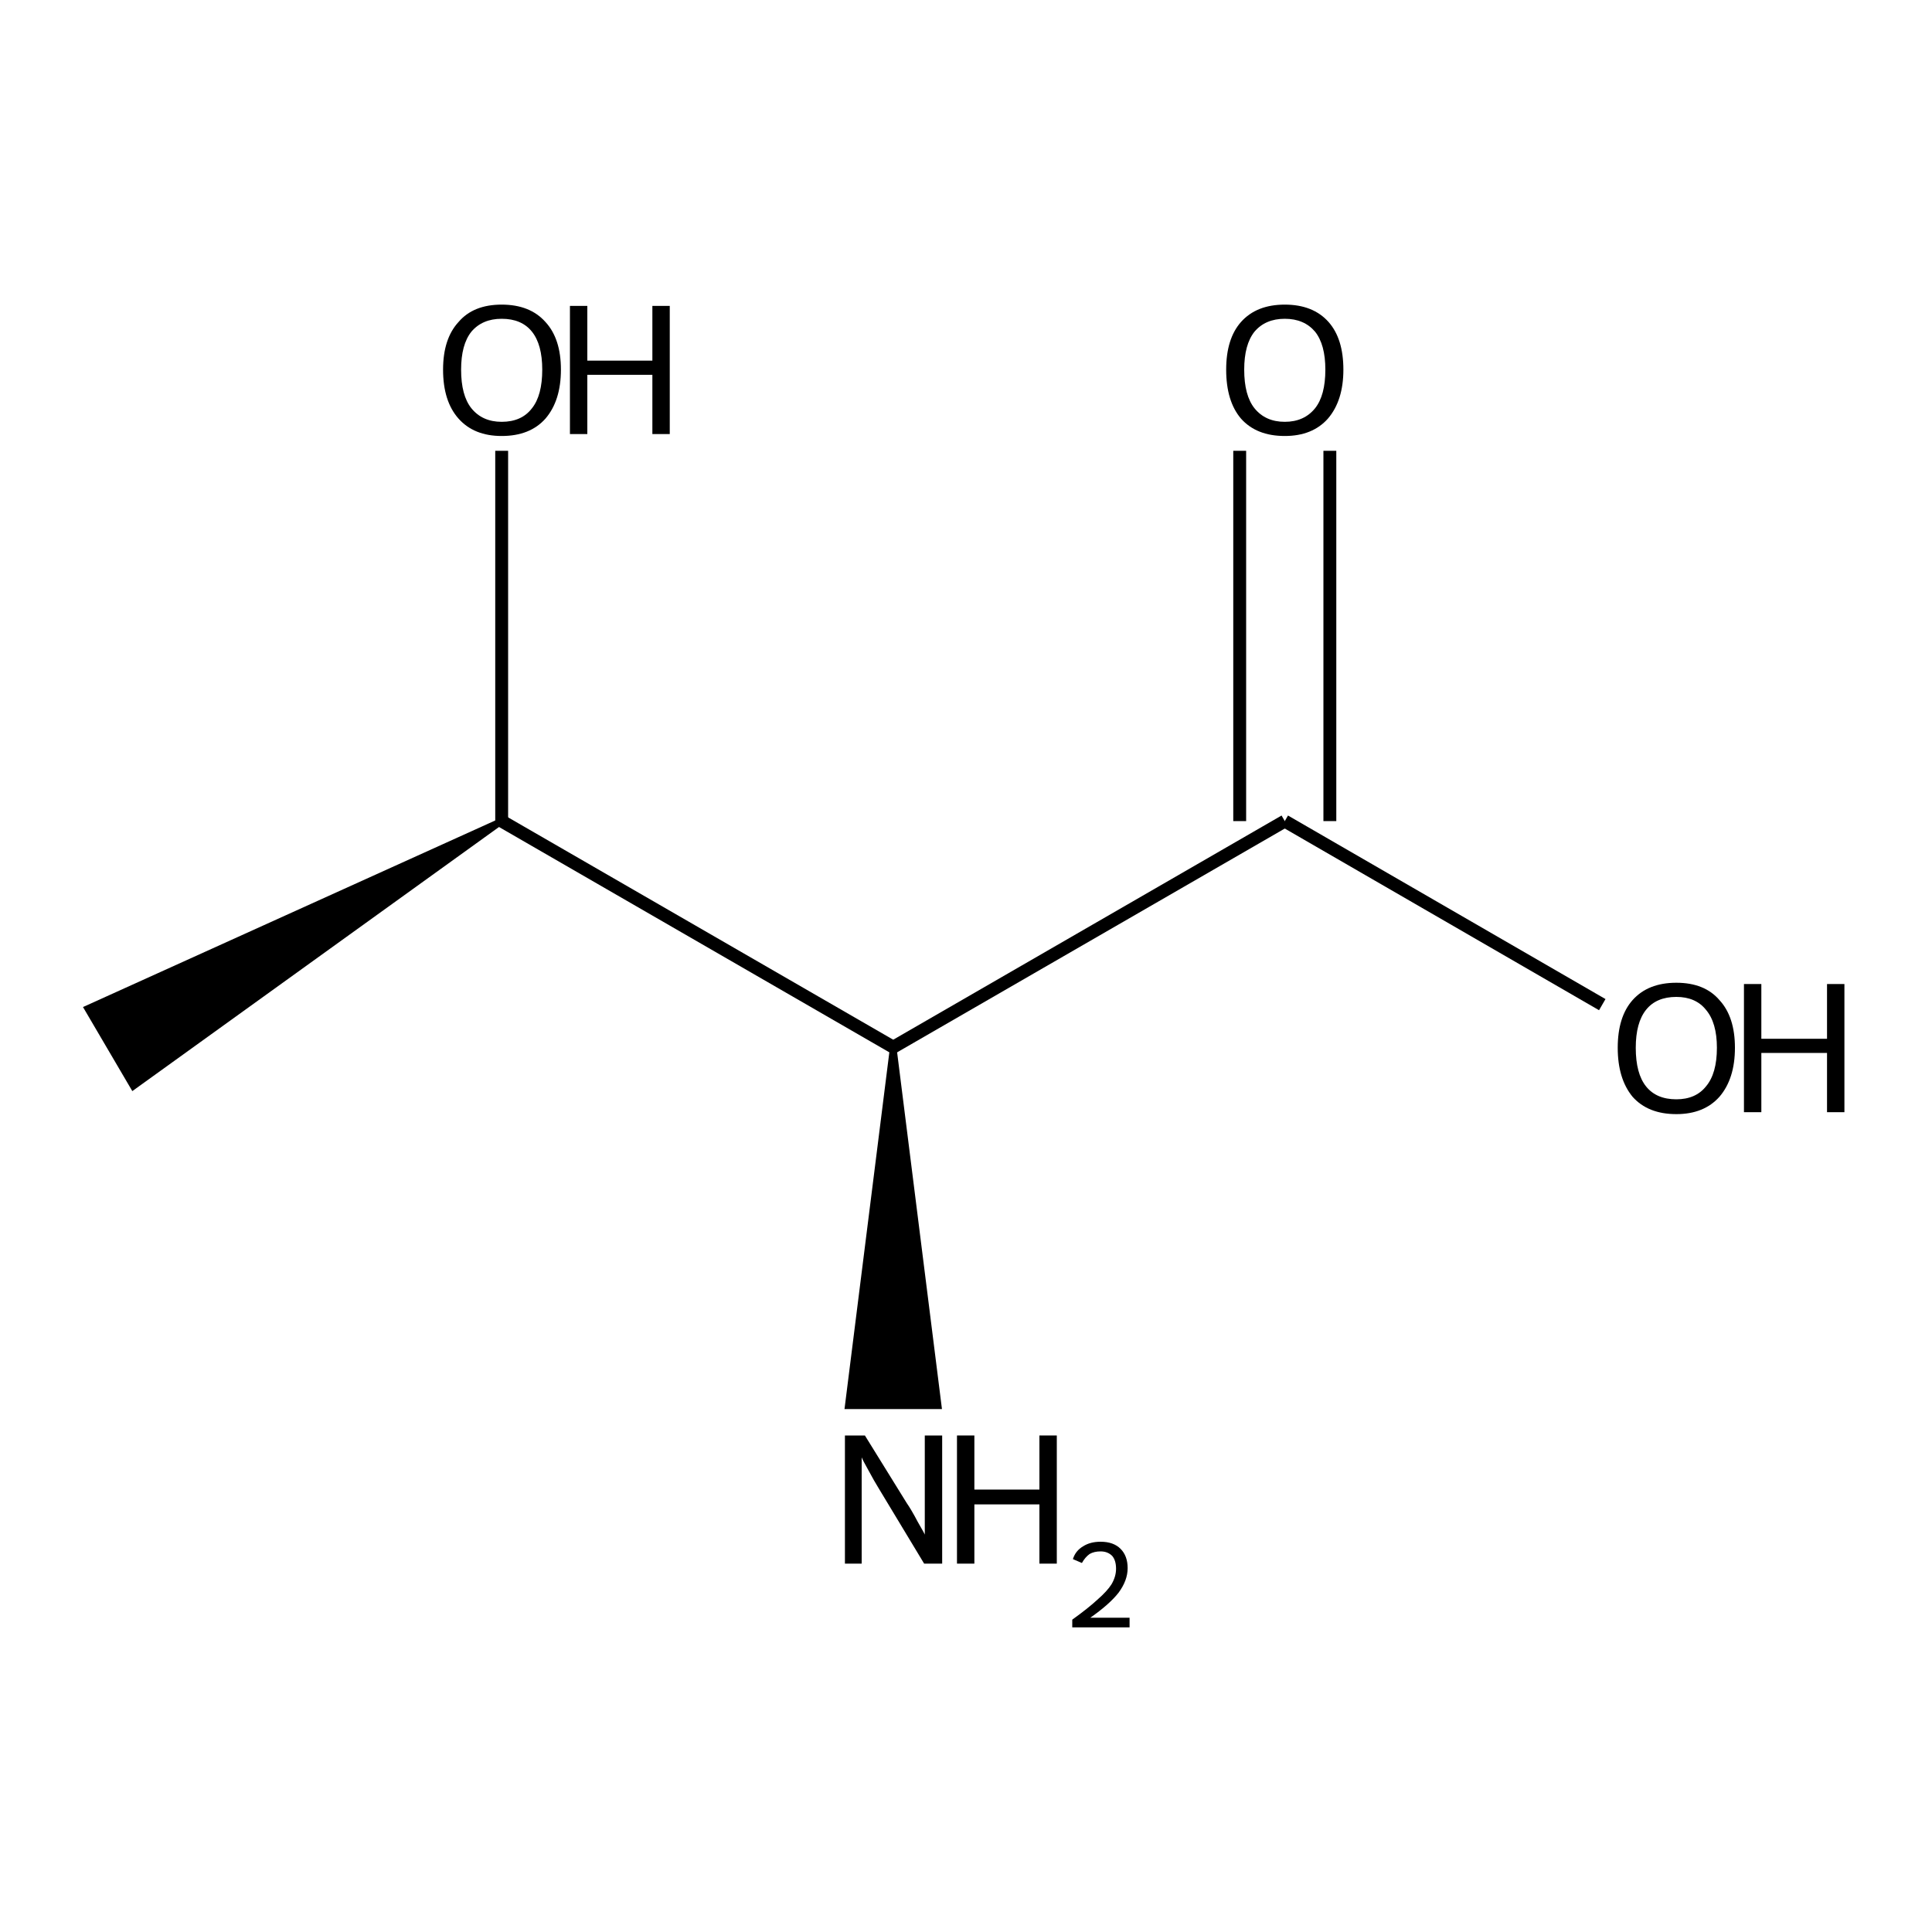 <?xml version='1.0' encoding='iso-8859-1'?>
<svg version='1.1' baseProfile='full'
              xmlns='http://www.w3.org/2000/svg'
                      xmlns:rdkit='http://www.rdkit.org/xml'
                      xmlns:xlink='http://www.w3.org/1999/xlink'
                  xml:space='preserve'
width='300px' height='300px' viewBox='0 0 300 300'>
<!-- END OF HEADER -->
<path class='bond-0 atom-1 atom-0' d='M 77.9,127.5 L 20.7,168.7 L 13.6,156.6 Z' style='fill:#000000;fill-rule:evenodd;fill-opacity:1;stroke:#000000;stroke-width:1.0px;stroke-linecap:butt;stroke-linejoin:miter;stroke-opacity:1;' />
<path class='bond-1 atom-1 atom-2' d='M 77.9,127.5 L 138.7,162.6' style='fill:none;fill-rule:evenodd;stroke:#000000;stroke-width:2.0px;stroke-linecap:butt;stroke-linejoin:miter;stroke-opacity:1' />
<path class='bond-2 atom-2 atom-3' d='M 138.7,162.6 L 199.5,127.5' style='fill:none;fill-rule:evenodd;stroke:#000000;stroke-width:2.0px;stroke-linecap:butt;stroke-linejoin:miter;stroke-opacity:1' />
<path class='bond-3 atom-3 atom-4' d='M 192.5,127.5 L 192.5,70.0' style='fill:none;fill-rule:evenodd;stroke:#000000;stroke-width:2.0px;stroke-linecap:butt;stroke-linejoin:miter;stroke-opacity:1' />
<path class='bond-3 atom-3 atom-4' d='M 206.5,127.5 L 206.5,70.0' style='fill:none;fill-rule:evenodd;stroke:#000000;stroke-width:2.0px;stroke-linecap:butt;stroke-linejoin:miter;stroke-opacity:1' />
<path class='bond-4 atom-3 atom-5' d='M 199.5,127.5 L 248.8,156.0' style='fill:none;fill-rule:evenodd;stroke:#000000;stroke-width:2.0px;stroke-linecap:butt;stroke-linejoin:miter;stroke-opacity:1' />
<path class='bond-5 atom-2 atom-6' d='M 138.7,162.6 L 145.7,218.3 L 131.7,218.3 Z' style='fill:#000000;fill-rule:evenodd;fill-opacity:1;stroke:#000000;stroke-width:1.0px;stroke-linecap:butt;stroke-linejoin:miter;stroke-opacity:1;' />
<path class='bond-6 atom-1 atom-7' d='M 77.9,127.5 L 77.9,70.0' style='fill:none;fill-rule:evenodd;stroke:#000000;stroke-width:2.0px;stroke-linecap:butt;stroke-linejoin:miter;stroke-opacity:1' />
<path class='atom-4' d='M 190.4 57.4
Q 190.4 52.6, 192.7 50.0
Q 195.1 47.3, 199.5 47.3
Q 203.9 47.3, 206.3 50.0
Q 208.6 52.6, 208.6 57.4
Q 208.6 62.2, 206.2 65.0
Q 203.8 67.7, 199.5 67.7
Q 195.1 67.7, 192.7 65.0
Q 190.4 62.3, 190.4 57.4
M 199.5 65.5
Q 202.5 65.5, 204.2 63.4
Q 205.8 61.4, 205.8 57.4
Q 205.8 53.5, 204.2 51.5
Q 202.5 49.5, 199.5 49.5
Q 196.5 49.5, 194.8 51.5
Q 193.2 53.5, 193.2 57.4
Q 193.2 61.4, 194.8 63.4
Q 196.5 65.5, 199.5 65.5
' fill='#000000'/>
<path class='atom-5' d='M 251.2 162.7
Q 251.2 157.9, 253.5 155.3
Q 255.9 152.6, 260.3 152.6
Q 264.7 152.6, 267.0 155.3
Q 269.4 157.9, 269.4 162.7
Q 269.4 167.5, 267.0 170.3
Q 264.6 173.0, 260.3 173.0
Q 255.9 173.0, 253.5 170.3
Q 251.2 167.5, 251.2 162.7
M 260.3 170.7
Q 263.3 170.7, 264.9 168.7
Q 266.6 166.7, 266.6 162.7
Q 266.6 158.8, 264.9 156.8
Q 263.3 154.8, 260.3 154.8
Q 257.2 154.8, 255.6 156.8
Q 254.0 158.8, 254.0 162.7
Q 254.0 166.7, 255.6 168.7
Q 257.2 170.7, 260.3 170.7
' fill='#000000'/>
<path class='atom-5' d='M 270.8 152.8
L 273.5 152.8
L 273.5 161.3
L 283.7 161.3
L 283.7 152.8
L 286.4 152.8
L 286.4 172.7
L 283.7 172.7
L 283.7 163.5
L 273.5 163.5
L 273.5 172.7
L 270.8 172.7
L 270.8 152.8
' fill='#000000'/>
<path class='atom-6' d='M 134.3 222.9
L 140.8 233.4
Q 141.5 234.4, 142.5 236.3
Q 143.6 238.2, 143.6 238.3
L 143.6 222.9
L 146.3 222.9
L 146.3 242.8
L 143.5 242.8
L 136.5 231.2
Q 135.7 229.9, 134.9 228.4
Q 134.0 226.8, 133.8 226.3
L 133.8 242.8
L 131.2 242.8
L 131.2 222.9
L 134.3 222.9
' fill='#000000'/>
<path class='atom-6' d='M 148.6 222.9
L 151.3 222.9
L 151.3 231.3
L 161.4 231.3
L 161.4 222.9
L 164.1 222.9
L 164.1 242.8
L 161.4 242.8
L 161.4 233.6
L 151.3 233.6
L 151.3 242.8
L 148.6 242.8
L 148.6 222.9
' fill='#000000'/>
<path class='atom-6' d='M 166.6 242.1
Q 167.0 240.8, 168.2 240.1
Q 169.3 239.4, 170.9 239.4
Q 172.9 239.4, 174.0 240.5
Q 175.1 241.6, 175.1 243.5
Q 175.1 245.4, 173.7 247.3
Q 172.3 249.1, 169.3 251.2
L 175.4 251.2
L 175.4 252.7
L 166.5 252.7
L 166.5 251.5
Q 169.0 249.7, 170.4 248.4
Q 171.9 247.1, 172.6 246.0
Q 173.3 244.8, 173.3 243.6
Q 173.3 242.3, 172.7 241.6
Q 172.0 240.9, 170.9 240.9
Q 169.9 240.9, 169.2 241.3
Q 168.5 241.8, 168.0 242.7
L 166.6 242.1
' fill='#000000'/>
<path class='atom-7' d='M 68.8 57.4
Q 68.8 52.6, 71.2 50.0
Q 73.5 47.3, 77.9 47.3
Q 82.3 47.3, 84.7 50.0
Q 87.1 52.6, 87.1 57.4
Q 87.1 62.2, 84.7 65.0
Q 82.3 67.7, 77.9 67.7
Q 73.6 67.7, 71.2 65.0
Q 68.8 62.3, 68.8 57.4
M 77.9 65.5
Q 81.0 65.5, 82.6 63.4
Q 84.2 61.4, 84.2 57.4
Q 84.2 53.5, 82.6 51.5
Q 81.0 49.5, 77.9 49.5
Q 74.9 49.5, 73.2 51.5
Q 71.6 53.5, 71.6 57.4
Q 71.6 61.4, 73.2 63.4
Q 74.9 65.5, 77.9 65.5
' fill='#000000'/>
<path class='atom-7' d='M 88.5 47.5
L 91.2 47.5
L 91.2 56.0
L 101.3 56.0
L 101.3 47.5
L 104.0 47.5
L 104.0 67.4
L 101.3 67.4
L 101.3 58.2
L 91.2 58.2
L 91.2 67.4
L 88.5 67.4
L 88.5 47.5
' fill='#000000'/>
</svg>
